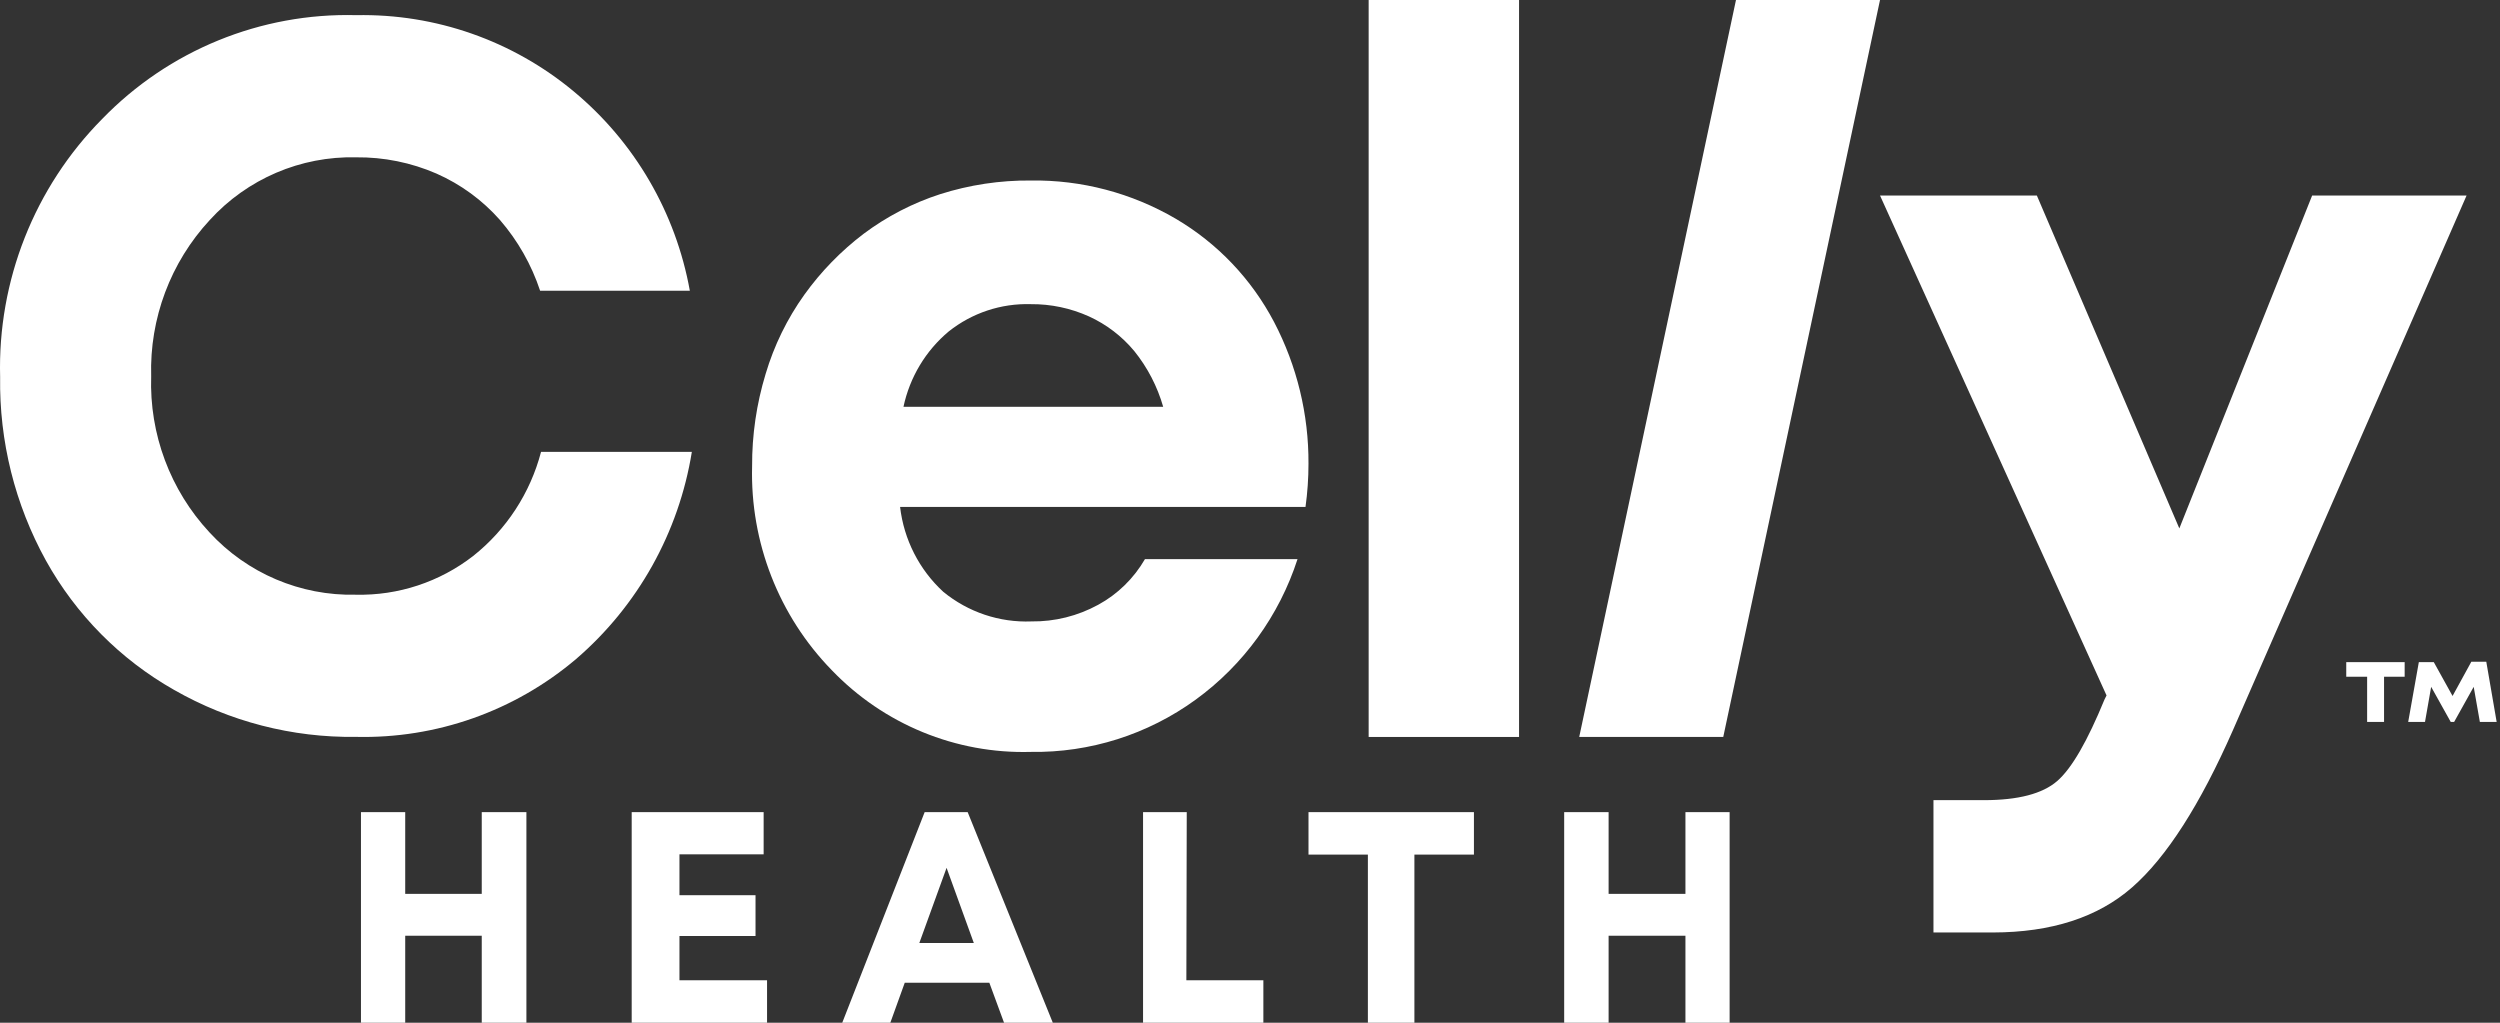 <?xml version="1.0" encoding="UTF-8"?>
<svg xmlns="http://www.w3.org/2000/svg" width="176" height="72" viewBox="0 0 176 72" fill="none">
  <rect x="0" y="0" width="176" height="72" fill="#333333" stroke="none"/>
  <path d="M25.054 51.876C20.57 51.938 16.15 50.796 12.254 48.568C8.467 46.422 5.345 43.27 3.23 39.457C1.052 35.509 -0.058 31.059 0.009 26.547C-0.173 19.762 2.421 13.199 7.186 8.382C11.871 3.542 18.361 0.89 25.083 1.067C30.657 0.957 36.085 2.858 40.379 6.426C44.676 9.99 47.575 14.966 48.565 20.47H38.025C37.419 18.639 36.458 16.947 35.199 15.489C33.961 14.088 32.434 12.972 30.725 12.219C28.942 11.445 27.016 11.055 25.073 11.076C21.164 10.983 17.406 12.593 14.769 15.489C12.006 18.47 10.524 22.422 10.643 26.49C10.508 30.555 11.984 34.508 14.75 37.482C17.398 40.36 21.151 41.957 25.054 41.867C28.034 41.935 30.947 40.974 33.306 39.145C35.652 37.286 37.331 34.712 38.09 31.811H48.706C47.791 37.485 44.905 42.651 40.558 46.394C36.232 50.062 30.716 52.012 25.054 51.876Z" fill="white"></path>
  <path fill-rule="evenodd" clip-rule="evenodd" d="M91.908 35.686C92.047 34.681 92.117 33.667 92.117 32.653C92.137 29.179 91.307 25.753 89.7 22.68C88.109 19.646 85.706 17.122 82.765 15.395C79.669 13.585 76.144 12.656 72.566 12.708C70.404 12.689 68.253 13.013 66.191 13.668C64.254 14.294 62.431 15.238 60.797 16.461C59.205 17.671 57.8 19.113 56.63 20.742C55.417 22.437 54.494 24.325 53.899 26.328C53.259 28.433 52.938 30.624 52.948 32.826C52.808 38.178 54.831 43.357 58.552 47.175C62.215 50.993 67.3 53.083 72.566 52.934C76.726 53 80.796 51.711 84.173 49.258C87.543 46.809 90.055 43.344 91.346 39.362H80.605C79.821 40.718 78.682 41.831 77.313 42.577C75.871 43.366 74.253 43.769 72.613 43.748C70.364 43.837 68.158 43.097 66.41 41.666C64.714 40.108 63.633 37.984 63.366 35.686H91.908ZM66.791 23.333C68.433 22.029 70.477 21.35 72.566 21.413C73.978 21.4 75.377 21.695 76.666 22.277C77.896 22.838 78.986 23.672 79.853 24.715C80.786 25.873 81.478 27.208 81.889 28.641H63.604C64.046 26.561 65.168 24.691 66.791 23.333Z" fill="white"></path>
  <path d="M96.353 51.882V0H106.941V51.882H96.353Z" fill="white"></path>
  <path d="M111.177 51.882L122.213 0H132.353L121.317 51.882H111.177Z" fill="white"></path>
  <path d="M162.775 13.765H173.647L157.207 51.385C154.888 56.657 152.521 60.35 150.107 62.465C147.693 64.58 144.422 65.641 140.294 65.647H136.116V56.331H139.67C142.081 56.331 143.792 55.88 144.822 54.989C145.853 54.097 146.95 52.181 148.16 49.238L148.301 48.96L132.353 13.765H143.395L153.425 37.2L162.775 13.765Z" fill="white"></path>
  <path d="M33.915 57.176H37.059V72H33.915V65.877H28.527V72H25.412V57.176H28.527V62.926H33.915V57.176Z" fill="white"></path>
  <path d="M47.834 69.01H54V72H44.471V57.176H53.76V60.147H47.834V63.022H53.189V65.896H47.834V69.01Z" fill="white"></path>
  <path fill-rule="evenodd" clip-rule="evenodd" d="M69.649 69.183L70.685 72H74.118L68.125 57.176H65.095L59.294 72H62.679L63.695 69.183H69.649ZM64.721 66.385L66.639 61.095L68.556 66.385H64.721Z" fill="white"></path>
  <path d="M83.52 69.01H88.941V72H80.471V57.176H83.547L83.52 69.01Z" fill="white"></path>
  <path d="M103.765 57.176V60.166H99.574V72H96.299V60.166H92.118V57.176H103.765Z" fill="white"></path>
  <path d="M118.655 57.176H121.765V72H118.655V65.877H113.246V72H110.118V57.176H113.246V62.926H118.655V57.176Z" fill="white"></path>
  <path fill-rule="evenodd" clip-rule="evenodd" d="M174.582 50.824H175.765L175.035 46.588H173.981L172.66 48.997L171.339 46.614H170.286L169.537 50.824H170.72L171.154 48.354L172.531 50.824H172.771L174.148 48.354L174.582 50.824ZM165.176 46.614V47.643H166.646V50.824H167.837V47.643H169.288V46.614H165.176Z" fill="white"></path>
</svg>
